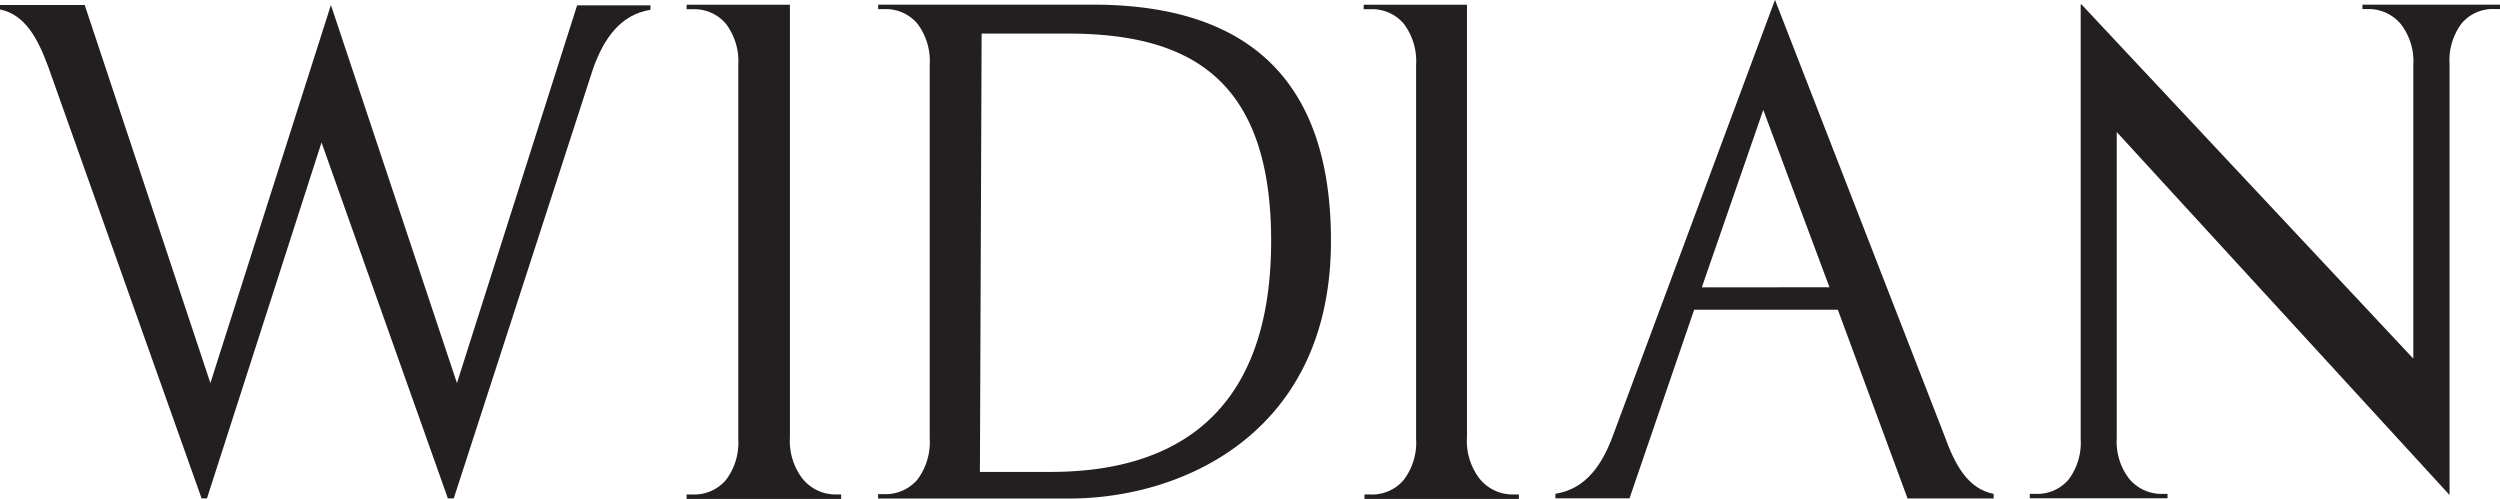 <?xml version="1.0" encoding="UTF-8"?> <svg xmlns="http://www.w3.org/2000/svg" id="Layer_1" data-name="Layer 1" viewBox="0 0 290.41 57.91"><defs><style>.cls-1{fill:#231f20;}</style></defs><path class="cls-1" d="M208.89,472.52,194.25,428.6l-14,43.92L165.65,428.6h-9.84v.52c2.92.59,4.41,3.39,5.63,6.73l17.79,50.07h.62l13.31-41.35,14.68,41.35h.68l16.21-50c1.21-3.34,3.1-6.2,6.64-6.76v-.52h-8.52Z" transform="translate(-155.81 -428.02)"></path><path class="cls-1" d="M282.75,428.56H257.82v.52h.69a4.81,4.81,0,0,1,3.87,1.69,7.2,7.2,0,0,1,1.43,4.77v41.88h0v1.53a7.25,7.25,0,0,1-1.43,4.78,4.85,4.85,0,0,1-3.88,1.69h-.69v.51h22.23c13.19,0,30.38-7.67,30.38-29.92C310.43,438.83,302.28,428.56,282.75,428.56Zm-4.91,54.28h-8.2l.2-50.92h9.92c13.69,0,23.71,4.75,23.71,24.08C303.47,478,290.11,482.84,277.84,482.84Z" transform="translate(-155.81 -428.02)"></path><path class="cls-1" d="M249,483.58a7.2,7.2,0,0,1-1.43-4.77l0-1.52h0V428.57h-12v.52h.69a4.8,4.8,0,0,1,3.87,1.69,7.15,7.15,0,0,1,1.44,4.77v41.87h0V479a7.15,7.15,0,0,1-1.43,4.77,4.82,4.82,0,0,1-3.88,1.69h-.69v.52h17.95v-.52h-.69A4.93,4.93,0,0,1,249,483.58Z" transform="translate(-155.81 -428.02)"></path><path class="cls-1" d="M327.65,483.58a7.15,7.15,0,0,1-1.43-4.77v-1.52h0V428.57h-12v.52H315a4.82,4.82,0,0,1,3.88,1.69,7.2,7.2,0,0,1,1.43,4.77v41.87h0V479a7.15,7.15,0,0,1-1.44,4.77,4.79,4.79,0,0,1-3.87,1.69h-.69v.52h17.94v-.52h-.69A4.91,4.91,0,0,1,327.65,483.58Z" transform="translate(-155.81 -428.02)"></path><path class="cls-1" d="M430.24,428.56v.51h.68a4.86,4.86,0,0,1,3.82,1.8,7.07,7.07,0,0,1,1.41,4.7l0,1.5h0l0,32.61-38.55-41.15-.09,0v49h0v1.5a7.11,7.11,0,0,1-1.41,4.7,4.76,4.76,0,0,1-3.82,1.66h-.68v.51h16v-.51h-.68a4.84,4.84,0,0,1-3.81-1.8,7.07,7.07,0,0,1-1.41-4.7v-1.5h0V443.36l38.66,42.16V436.94h0v-1.51a7.11,7.11,0,0,1,1.41-4.7,4.76,4.76,0,0,1,3.81-1.66h.68v-.51Z" transform="translate(-155.81 -428.02)"></path><path class="cls-1" d="M381.67,478.59,362,428l-18.8,50.55c-1.23,3.38-3.13,6.27-6.71,6.83v.53h8.61L352.61,464H369.3l8.1,21.92h10v-.53C384.4,484.81,382.89,482,381.67,478.59ZM353.5,461.4l7.14-20.61,7.69,20.6Z" transform="translate(-155.81 -428.02)"></path></svg> 